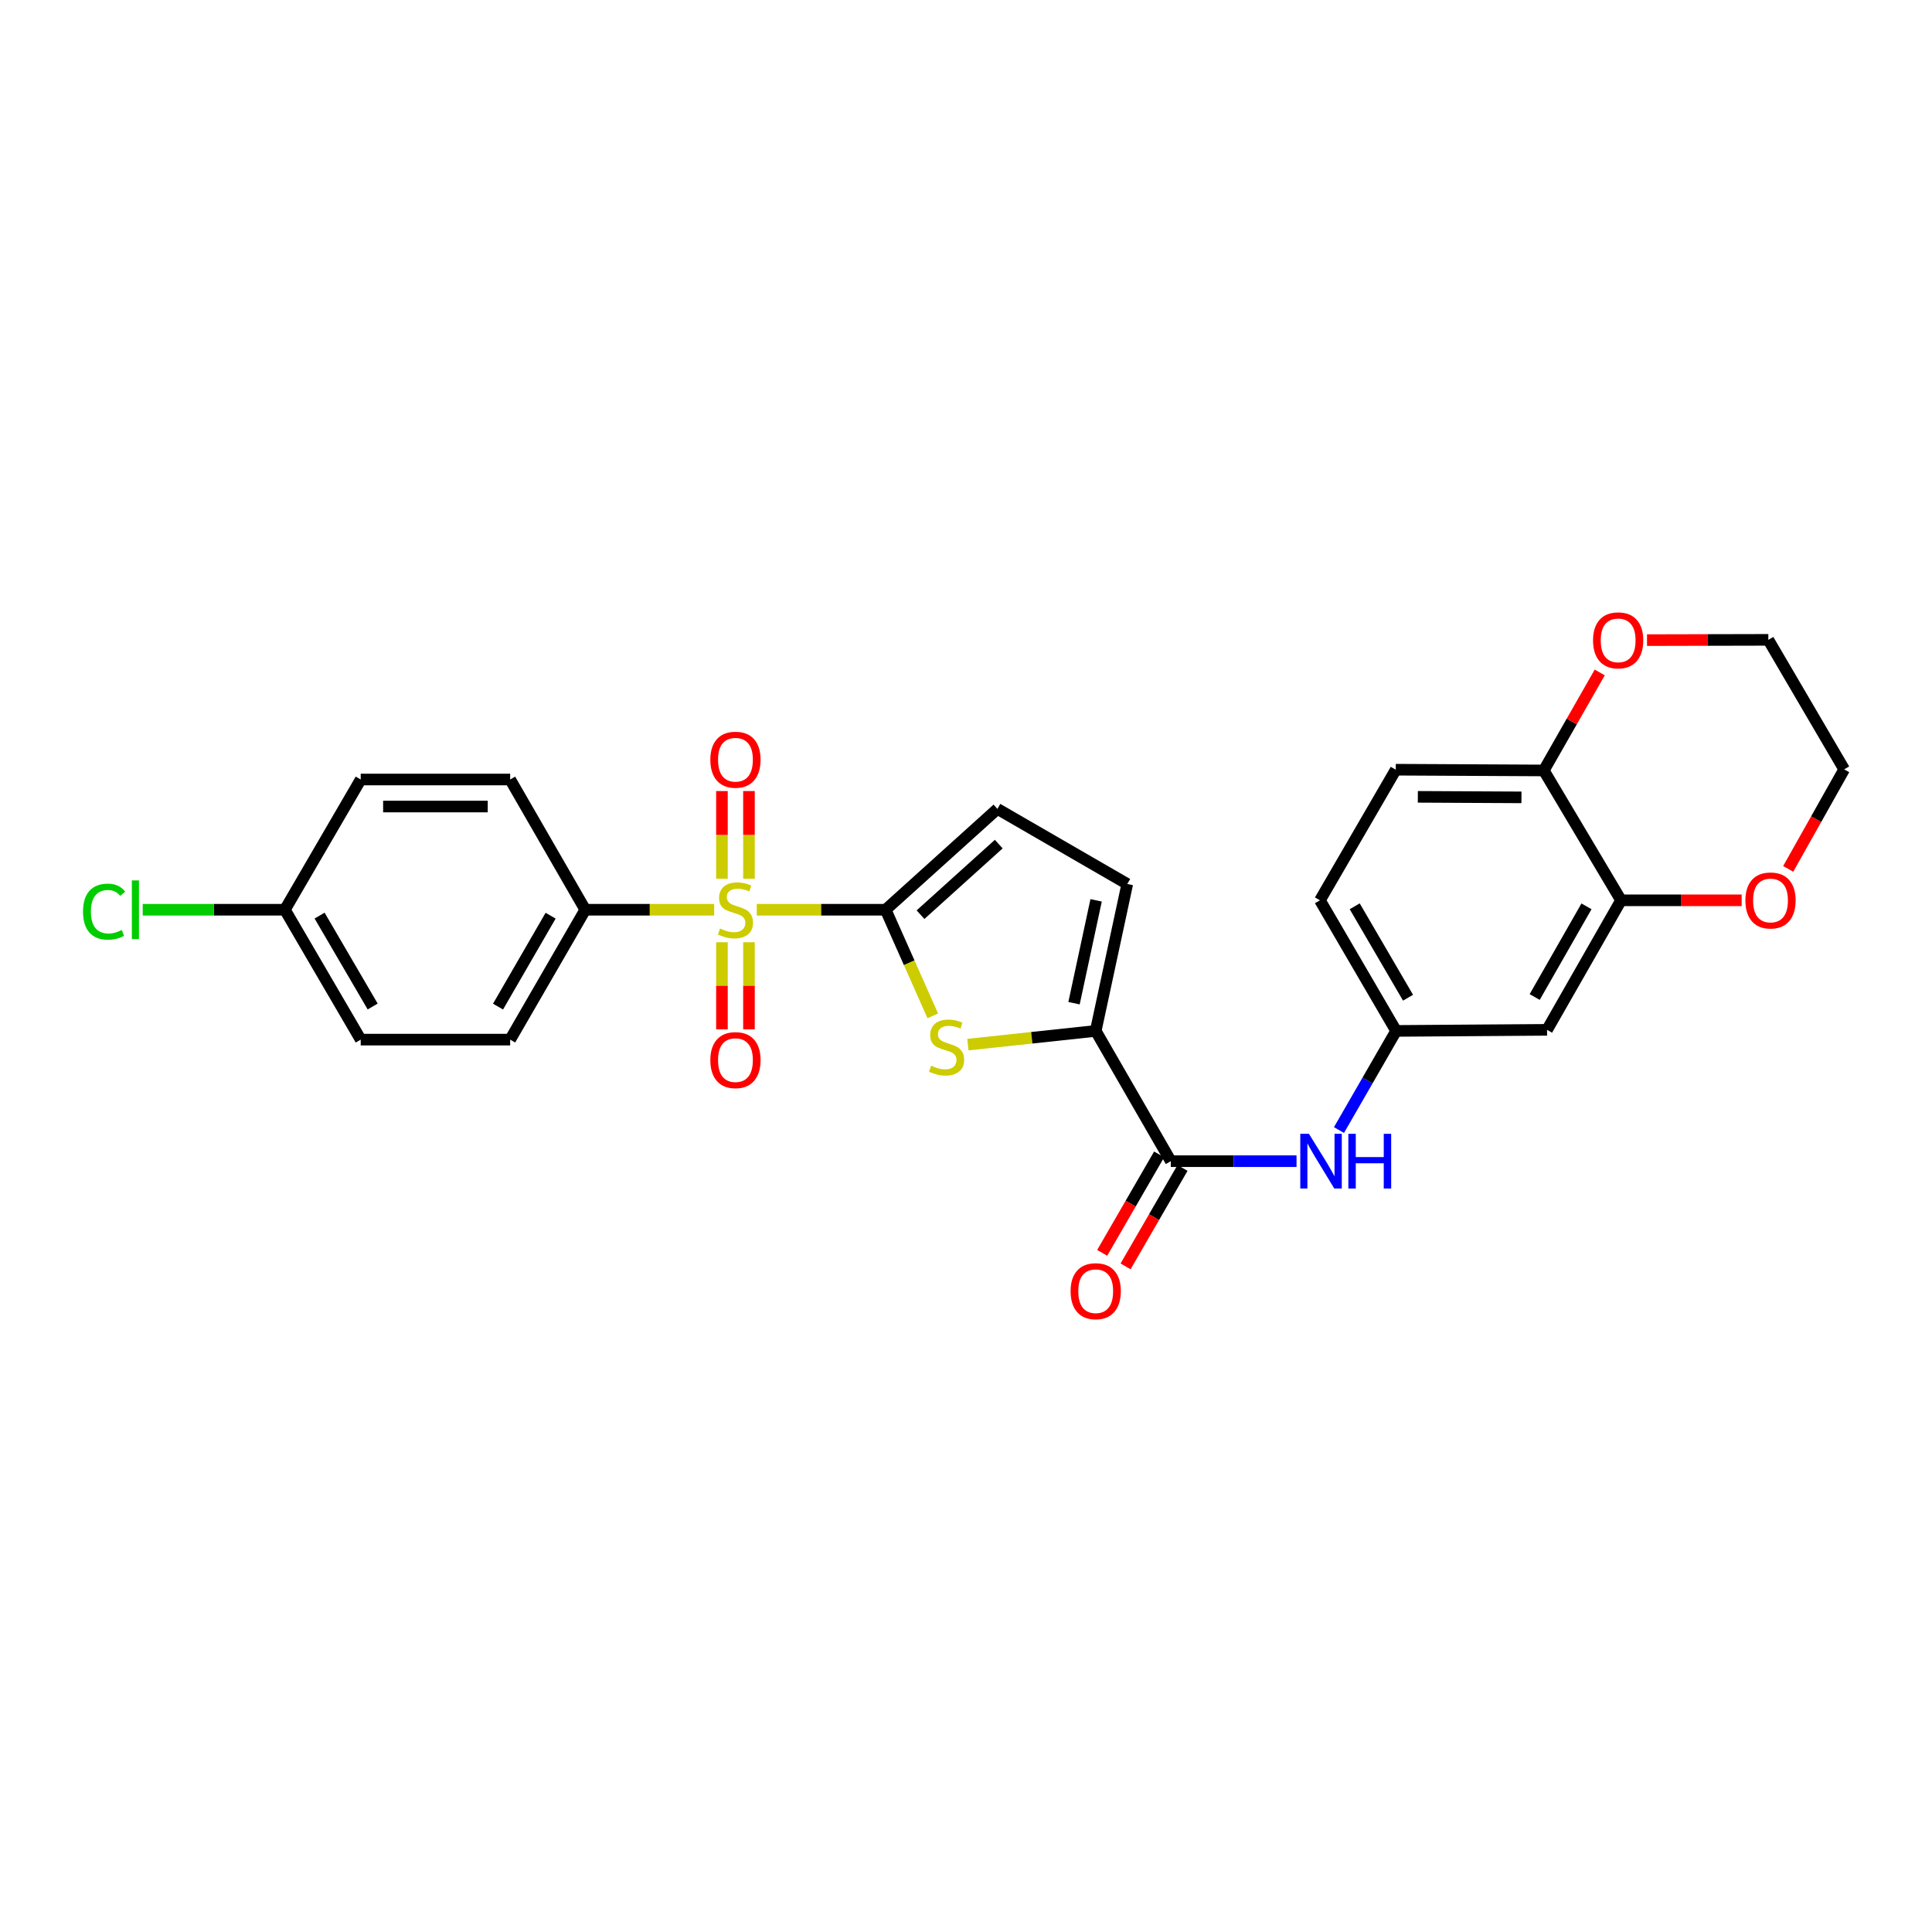 <?xml version='1.0' encoding='iso-8859-1'?>
<svg version='1.1' baseProfile='full'
              xmlns='http://www.w3.org/2000/svg'
                      xmlns:rdkit='http://www.rdkit.org/xml'
                      xmlns:xlink='http://www.w3.org/1999/xlink'
                  xml:space='preserve'
width='1000px' height='1000px' viewBox='0 0 1000 1000'>
<!-- END OF HEADER -->
<rect style='opacity:1.0;fill:#FFFFFF;stroke:none' width='1000' height='1000' x='0' y='0'> </rect>
<path class='bond-0' d='M 391.694,470.882 L 425.05,470.882' style='fill:none;fill-rule:evenodd;stroke:#CCCC00;stroke-width:6px;stroke-linecap:butt;stroke-linejoin:miter;stroke-opacity:1' />
<path class='bond-0' d='M 425.05,470.882 L 458.407,470.882' style='fill:none;fill-rule:evenodd;stroke:#000000;stroke-width:6px;stroke-linecap:butt;stroke-linejoin:miter;stroke-opacity:1' />
<path class='bond-7' d='M 369.647,470.882 L 336.291,470.882' style='fill:none;fill-rule:evenodd;stroke:#CCCC00;stroke-width:6px;stroke-linecap:butt;stroke-linejoin:miter;stroke-opacity:1' />
<path class='bond-7' d='M 336.291,470.882 L 302.935,470.882' style='fill:none;fill-rule:evenodd;stroke:#000000;stroke-width:6px;stroke-linecap:butt;stroke-linejoin:miter;stroke-opacity:1' />
<path class='bond-10' d='M 387.664,454.819 L 387.664,432.133' style='fill:none;fill-rule:evenodd;stroke:#CCCC00;stroke-width:6px;stroke-linecap:butt;stroke-linejoin:miter;stroke-opacity:1' />
<path class='bond-10' d='M 387.664,432.133 L 387.664,409.448' style='fill:none;fill-rule:evenodd;stroke:#FF0000;stroke-width:6px;stroke-linecap:butt;stroke-linejoin:miter;stroke-opacity:1' />
<path class='bond-10' d='M 373.677,454.819 L 373.677,432.133' style='fill:none;fill-rule:evenodd;stroke:#CCCC00;stroke-width:6px;stroke-linecap:butt;stroke-linejoin:miter;stroke-opacity:1' />
<path class='bond-10' d='M 373.677,432.133 L 373.677,409.448' style='fill:none;fill-rule:evenodd;stroke:#FF0000;stroke-width:6px;stroke-linecap:butt;stroke-linejoin:miter;stroke-opacity:1' />
<path class='bond-11' d='M 373.677,487.706 L 373.677,510.248' style='fill:none;fill-rule:evenodd;stroke:#CCCC00;stroke-width:6px;stroke-linecap:butt;stroke-linejoin:miter;stroke-opacity:1' />
<path class='bond-11' d='M 373.677,510.248 L 373.677,532.791' style='fill:none;fill-rule:evenodd;stroke:#FF0000;stroke-width:6px;stroke-linecap:butt;stroke-linejoin:miter;stroke-opacity:1' />
<path class='bond-11' d='M 387.664,487.706 L 387.664,510.248' style='fill:none;fill-rule:evenodd;stroke:#CCCC00;stroke-width:6px;stroke-linecap:butt;stroke-linejoin:miter;stroke-opacity:1' />
<path class='bond-11' d='M 387.664,510.248 L 387.664,532.791' style='fill:none;fill-rule:evenodd;stroke:#FF0000;stroke-width:6px;stroke-linecap:butt;stroke-linejoin:miter;stroke-opacity:1' />
<path class='bond-1' d='M 458.407,470.882 L 470.612,498.347' style='fill:none;fill-rule:evenodd;stroke:#000000;stroke-width:6px;stroke-linecap:butt;stroke-linejoin:miter;stroke-opacity:1' />
<path class='bond-1' d='M 470.612,498.347 L 482.817,525.811' style='fill:none;fill-rule:evenodd;stroke:#CCCC00;stroke-width:6px;stroke-linecap:butt;stroke-linejoin:miter;stroke-opacity:1' />
<path class='bond-4' d='M 458.407,470.882 L 516.258,418.688' style='fill:none;fill-rule:evenodd;stroke:#000000;stroke-width:6px;stroke-linecap:butt;stroke-linejoin:miter;stroke-opacity:1' />
<path class='bond-4' d='M 476.454,473.438 L 516.95,436.902' style='fill:none;fill-rule:evenodd;stroke:#000000;stroke-width:6px;stroke-linecap:butt;stroke-linejoin:miter;stroke-opacity:1' />
<path class='bond-2' d='M 500.976,540.692 L 534.057,537.145' style='fill:none;fill-rule:evenodd;stroke:#CCCC00;stroke-width:6px;stroke-linecap:butt;stroke-linejoin:miter;stroke-opacity:1' />
<path class='bond-2' d='M 534.057,537.145 L 567.139,533.598' style='fill:none;fill-rule:evenodd;stroke:#000000;stroke-width:6px;stroke-linecap:butt;stroke-linejoin:miter;stroke-opacity:1' />
<path class='bond-3' d='M 567.139,533.598 L 606.015,601.023' style='fill:none;fill-rule:evenodd;stroke:#000000;stroke-width:6px;stroke-linecap:butt;stroke-linejoin:miter;stroke-opacity:1' />
<path class='bond-28' d='M 567.139,533.598 L 583.473,457.548' style='fill:none;fill-rule:evenodd;stroke:#000000;stroke-width:6px;stroke-linecap:butt;stroke-linejoin:miter;stroke-opacity:1' />
<path class='bond-28' d='M 555.914,519.253 L 567.348,466.018' style='fill:none;fill-rule:evenodd;stroke:#000000;stroke-width:6px;stroke-linecap:butt;stroke-linejoin:miter;stroke-opacity:1' />
<path class='bond-6' d='M 606.015,601.023 L 638.549,601.023' style='fill:none;fill-rule:evenodd;stroke:#000000;stroke-width:6px;stroke-linecap:butt;stroke-linejoin:miter;stroke-opacity:1' />
<path class='bond-6' d='M 638.549,601.023 L 671.083,601.023' style='fill:none;fill-rule:evenodd;stroke:#0000FF;stroke-width:6px;stroke-linecap:butt;stroke-linejoin:miter;stroke-opacity:1' />
<path class='bond-15' d='M 599.961,597.521 L 585.226,622.998' style='fill:none;fill-rule:evenodd;stroke:#000000;stroke-width:6px;stroke-linecap:butt;stroke-linejoin:miter;stroke-opacity:1' />
<path class='bond-15' d='M 585.226,622.998 L 570.491,648.475' style='fill:none;fill-rule:evenodd;stroke:#FF0000;stroke-width:6px;stroke-linecap:butt;stroke-linejoin:miter;stroke-opacity:1' />
<path class='bond-15' d='M 612.069,604.524 L 597.334,630.001' style='fill:none;fill-rule:evenodd;stroke:#000000;stroke-width:6px;stroke-linecap:butt;stroke-linejoin:miter;stroke-opacity:1' />
<path class='bond-15' d='M 597.334,630.001 L 582.598,655.478' style='fill:none;fill-rule:evenodd;stroke:#FF0000;stroke-width:6px;stroke-linecap:butt;stroke-linejoin:miter;stroke-opacity:1' />
<path class='bond-5' d='M 516.258,418.688 L 583.473,457.548' style='fill:none;fill-rule:evenodd;stroke:#000000;stroke-width:6px;stroke-linecap:butt;stroke-linejoin:miter;stroke-opacity:1' />
<path class='bond-13' d='M 693.049,584.917 L 707.838,559.257' style='fill:none;fill-rule:evenodd;stroke:#0000FF;stroke-width:6px;stroke-linecap:butt;stroke-linejoin:miter;stroke-opacity:1' />
<path class='bond-13' d='M 707.838,559.257 L 722.627,533.598' style='fill:none;fill-rule:evenodd;stroke:#000000;stroke-width:6px;stroke-linecap:butt;stroke-linejoin:miter;stroke-opacity:1' />
<path class='bond-17' d='M 302.935,470.882 L 264.059,538.105' style='fill:none;fill-rule:evenodd;stroke:#000000;stroke-width:6px;stroke-linecap:butt;stroke-linejoin:miter;stroke-opacity:1' />
<path class='bond-17' d='M 284.995,473.963 L 257.782,521.019' style='fill:none;fill-rule:evenodd;stroke:#000000;stroke-width:6px;stroke-linecap:butt;stroke-linejoin:miter;stroke-opacity:1' />
<path class='bond-18' d='M 302.935,470.882 L 264.059,403.473' style='fill:none;fill-rule:evenodd;stroke:#000000;stroke-width:6px;stroke-linecap:butt;stroke-linejoin:miter;stroke-opacity:1' />
<path class='bond-8' d='M 839.052,466.002 L 800.752,533.046' style='fill:none;fill-rule:evenodd;stroke:#000000;stroke-width:6px;stroke-linecap:butt;stroke-linejoin:miter;stroke-opacity:1' />
<path class='bond-8' d='M 821.163,469.121 L 794.352,516.052' style='fill:none;fill-rule:evenodd;stroke:#000000;stroke-width:6px;stroke-linecap:butt;stroke-linejoin:miter;stroke-opacity:1' />
<path class='bond-14' d='M 839.052,466.002 L 870.267,466.002' style='fill:none;fill-rule:evenodd;stroke:#000000;stroke-width:6px;stroke-linecap:butt;stroke-linejoin:miter;stroke-opacity:1' />
<path class='bond-14' d='M 870.267,466.002 L 901.482,466.002' style='fill:none;fill-rule:evenodd;stroke:#FF0000;stroke-width:6px;stroke-linecap:butt;stroke-linejoin:miter;stroke-opacity:1' />
<path class='bond-29' d='M 839.052,466.002 L 799.065,398.788' style='fill:none;fill-rule:evenodd;stroke:#000000;stroke-width:6px;stroke-linecap:butt;stroke-linejoin:miter;stroke-opacity:1' />
<path class='bond-9' d='M 800.752,533.046 L 722.627,533.598' style='fill:none;fill-rule:evenodd;stroke:#000000;stroke-width:6px;stroke-linecap:butt;stroke-linejoin:miter;stroke-opacity:1' />
<path class='bond-12' d='M 799.065,398.788 L 722.448,398.399' style='fill:none;fill-rule:evenodd;stroke:#000000;stroke-width:6px;stroke-linecap:butt;stroke-linejoin:miter;stroke-opacity:1' />
<path class='bond-12' d='M 787.502,412.716 L 733.87,412.444' style='fill:none;fill-rule:evenodd;stroke:#000000;stroke-width:6px;stroke-linecap:butt;stroke-linejoin:miter;stroke-opacity:1' />
<path class='bond-16' d='M 799.065,398.788 L 813.543,373.426' style='fill:none;fill-rule:evenodd;stroke:#000000;stroke-width:6px;stroke-linecap:butt;stroke-linejoin:miter;stroke-opacity:1' />
<path class='bond-16' d='M 813.543,373.426 L 828.02,348.064' style='fill:none;fill-rule:evenodd;stroke:#FF0000;stroke-width:6px;stroke-linecap:butt;stroke-linejoin:miter;stroke-opacity:1' />
<path class='bond-20' d='M 722.627,533.598 L 683.2,466.002' style='fill:none;fill-rule:evenodd;stroke:#000000;stroke-width:6px;stroke-linecap:butt;stroke-linejoin:miter;stroke-opacity:1' />
<path class='bond-20' d='M 728.795,516.411 L 701.196,469.095' style='fill:none;fill-rule:evenodd;stroke:#000000;stroke-width:6px;stroke-linecap:butt;stroke-linejoin:miter;stroke-opacity:1' />
<path class='bond-25' d='M 925.565,449.738 L 940.055,423.979' style='fill:none;fill-rule:evenodd;stroke:#FF0000;stroke-width:6px;stroke-linecap:butt;stroke-linejoin:miter;stroke-opacity:1' />
<path class='bond-25' d='M 940.055,423.979 L 954.545,398.22' style='fill:none;fill-rule:evenodd;stroke:#000000;stroke-width:6px;stroke-linecap:butt;stroke-linejoin:miter;stroke-opacity:1' />
<path class='bond-26' d='M 852.496,331.329 L 883.893,331.256' style='fill:none;fill-rule:evenodd;stroke:#FF0000;stroke-width:6px;stroke-linecap:butt;stroke-linejoin:miter;stroke-opacity:1' />
<path class='bond-26' d='M 883.893,331.256 L 915.289,331.184' style='fill:none;fill-rule:evenodd;stroke:#000000;stroke-width:6px;stroke-linecap:butt;stroke-linejoin:miter;stroke-opacity:1' />
<path class='bond-22' d='M 264.059,538.105 L 186.703,538.105' style='fill:none;fill-rule:evenodd;stroke:#000000;stroke-width:6px;stroke-linecap:butt;stroke-linejoin:miter;stroke-opacity:1' />
<path class='bond-23' d='M 264.059,403.473 L 186.703,403.473' style='fill:none;fill-rule:evenodd;stroke:#000000;stroke-width:6px;stroke-linecap:butt;stroke-linejoin:miter;stroke-opacity:1' />
<path class='bond-23' d='M 252.455,417.46 L 198.307,417.46' style='fill:none;fill-rule:evenodd;stroke:#000000;stroke-width:6px;stroke-linecap:butt;stroke-linejoin:miter;stroke-opacity:1' />
<path class='bond-19' d='M 722.448,398.399 L 683.2,466.002' style='fill:none;fill-rule:evenodd;stroke:#000000;stroke-width:6px;stroke-linecap:butt;stroke-linejoin:miter;stroke-opacity:1' />
<path class='bond-21' d='M 147.455,470.882 L 186.703,403.473' style='fill:none;fill-rule:evenodd;stroke:#000000;stroke-width:6px;stroke-linecap:butt;stroke-linejoin:miter;stroke-opacity:1' />
<path class='bond-24' d='M 147.455,470.882 L 110.66,470.882' style='fill:none;fill-rule:evenodd;stroke:#000000;stroke-width:6px;stroke-linecap:butt;stroke-linejoin:miter;stroke-opacity:1' />
<path class='bond-24' d='M 110.66,470.882 L 73.865,470.882' style='fill:none;fill-rule:evenodd;stroke:#00CC00;stroke-width:6px;stroke-linecap:butt;stroke-linejoin:miter;stroke-opacity:1' />
<path class='bond-27' d='M 147.455,470.882 L 186.703,538.105' style='fill:none;fill-rule:evenodd;stroke:#000000;stroke-width:6px;stroke-linecap:butt;stroke-linejoin:miter;stroke-opacity:1' />
<path class='bond-27' d='M 165.421,473.913 L 192.895,520.969' style='fill:none;fill-rule:evenodd;stroke:#000000;stroke-width:6px;stroke-linecap:butt;stroke-linejoin:miter;stroke-opacity:1' />
<path class='bond-30' d='M 954.545,398.22 L 915.289,331.184' style='fill:none;fill-rule:evenodd;stroke:#000000;stroke-width:6px;stroke-linecap:butt;stroke-linejoin:miter;stroke-opacity:1' />
<path  class='atom-0' d='M 372.671 480.602
Q 372.991 480.722, 374.311 481.282
Q 375.631 481.842, 377.071 482.202
Q 378.551 482.522, 379.991 482.522
Q 382.671 482.522, 384.231 481.242
Q 385.791 479.922, 385.791 477.642
Q 385.791 476.082, 384.991 475.122
Q 384.231 474.162, 383.031 473.642
Q 381.831 473.122, 379.831 472.522
Q 377.311 471.762, 375.791 471.042
Q 374.311 470.322, 373.231 468.802
Q 372.191 467.282, 372.191 464.722
Q 372.191 461.162, 374.591 458.962
Q 377.031 456.762, 381.831 456.762
Q 385.111 456.762, 388.831 458.322
L 387.911 461.402
Q 384.511 460.002, 381.951 460.002
Q 379.191 460.002, 377.671 461.162
Q 376.151 462.282, 376.191 464.242
Q 376.191 465.762, 376.951 466.682
Q 377.751 467.602, 378.871 468.122
Q 380.031 468.642, 381.951 469.242
Q 384.511 470.042, 386.031 470.842
Q 387.551 471.642, 388.631 473.282
Q 389.751 474.882, 389.751 477.642
Q 389.751 481.562, 387.111 483.682
Q 384.511 485.762, 380.151 485.762
Q 377.631 485.762, 375.711 485.202
Q 373.831 484.682, 371.591 483.762
L 372.671 480.602
' fill='#CCCC00'/>
<path  class='atom-2' d='M 481.955 551.594
Q 482.275 551.714, 483.595 552.274
Q 484.915 552.834, 486.355 553.194
Q 487.835 553.514, 489.275 553.514
Q 491.955 553.514, 493.515 552.234
Q 495.075 550.914, 495.075 548.634
Q 495.075 547.074, 494.275 546.114
Q 493.515 545.154, 492.315 544.634
Q 491.115 544.114, 489.115 543.514
Q 486.595 542.754, 485.075 542.034
Q 483.595 541.314, 482.515 539.794
Q 481.475 538.274, 481.475 535.714
Q 481.475 532.154, 483.875 529.954
Q 486.315 527.754, 491.115 527.754
Q 494.395 527.754, 498.115 529.314
L 497.195 532.394
Q 493.795 530.994, 491.235 530.994
Q 488.475 530.994, 486.955 532.154
Q 485.435 533.274, 485.475 535.234
Q 485.475 536.754, 486.235 537.674
Q 487.035 538.594, 488.155 539.114
Q 489.315 539.634, 491.235 540.234
Q 493.795 541.034, 495.315 541.834
Q 496.835 542.634, 497.915 544.274
Q 499.035 545.874, 499.035 548.634
Q 499.035 552.554, 496.395 554.674
Q 493.795 556.754, 489.435 556.754
Q 486.915 556.754, 484.995 556.194
Q 483.115 555.674, 480.875 554.754
L 481.955 551.594
' fill='#CCCC00'/>
<path  class='atom-7' d='M 677.507 586.863
L 686.787 601.863
Q 687.707 603.343, 689.187 606.023
Q 690.667 608.703, 690.747 608.863
L 690.747 586.863
L 694.507 586.863
L 694.507 615.183
L 690.627 615.183
L 680.667 598.783
Q 679.507 596.863, 678.267 594.663
Q 677.067 592.463, 676.707 591.783
L 676.707 615.183
L 673.027 615.183
L 673.027 586.863
L 677.507 586.863
' fill='#0000FF'/>
<path  class='atom-7' d='M 697.907 586.863
L 701.747 586.863
L 701.747 598.903
L 716.227 598.903
L 716.227 586.863
L 720.067 586.863
L 720.067 615.183
L 716.227 615.183
L 716.227 602.103
L 701.747 602.103
L 701.747 615.183
L 697.907 615.183
L 697.907 586.863
' fill='#0000FF'/>
<path  class='atom-11' d='M 367.671 393.226
Q 367.671 386.426, 371.031 382.626
Q 374.391 378.826, 380.671 378.826
Q 386.951 378.826, 390.311 382.626
Q 393.671 386.426, 393.671 393.226
Q 393.671 400.106, 390.271 404.026
Q 386.871 407.906, 380.671 407.906
Q 374.431 407.906, 371.031 404.026
Q 367.671 400.146, 367.671 393.226
M 380.671 404.706
Q 384.991 404.706, 387.311 401.826
Q 389.671 398.906, 389.671 393.226
Q 389.671 387.666, 387.311 384.866
Q 384.991 382.026, 380.671 382.026
Q 376.351 382.026, 373.991 384.826
Q 371.671 387.626, 371.671 393.226
Q 371.671 398.946, 373.991 401.826
Q 376.351 404.706, 380.671 404.706
' fill='#FF0000'/>
<path  class='atom-12' d='M 367.671 548.714
Q 367.671 541.914, 371.031 538.114
Q 374.391 534.314, 380.671 534.314
Q 386.951 534.314, 390.311 538.114
Q 393.671 541.914, 393.671 548.714
Q 393.671 555.594, 390.271 559.514
Q 386.871 563.394, 380.671 563.394
Q 374.431 563.394, 371.031 559.514
Q 367.671 555.634, 367.671 548.714
M 380.671 560.194
Q 384.991 560.194, 387.311 557.314
Q 389.671 554.394, 389.671 548.714
Q 389.671 543.154, 387.311 540.354
Q 384.991 537.514, 380.671 537.514
Q 376.351 537.514, 373.991 540.314
Q 371.671 543.114, 371.671 548.714
Q 371.671 554.434, 373.991 557.314
Q 376.351 560.194, 380.671 560.194
' fill='#FF0000'/>
<path  class='atom-15' d='M 903.416 466.082
Q 903.416 459.282, 906.776 455.482
Q 910.136 451.682, 916.416 451.682
Q 922.696 451.682, 926.056 455.482
Q 929.416 459.282, 929.416 466.082
Q 929.416 472.962, 926.016 476.882
Q 922.616 480.762, 916.416 480.762
Q 910.176 480.762, 906.776 476.882
Q 903.416 473.002, 903.416 466.082
M 916.416 477.562
Q 920.736 477.562, 923.056 474.682
Q 925.416 471.762, 925.416 466.082
Q 925.416 460.522, 923.056 457.722
Q 920.736 454.882, 916.416 454.882
Q 912.096 454.882, 909.736 457.682
Q 907.416 460.482, 907.416 466.082
Q 907.416 471.802, 909.736 474.682
Q 912.096 477.562, 916.416 477.562
' fill='#FF0000'/>
<path  class='atom-16' d='M 554.139 668.317
Q 554.139 661.517, 557.499 657.717
Q 560.859 653.917, 567.139 653.917
Q 573.419 653.917, 576.779 657.717
Q 580.139 661.517, 580.139 668.317
Q 580.139 675.197, 576.739 679.117
Q 573.339 682.997, 567.139 682.997
Q 560.899 682.997, 557.499 679.117
Q 554.139 675.237, 554.139 668.317
M 567.139 679.797
Q 571.459 679.797, 573.779 676.917
Q 576.139 673.997, 576.139 668.317
Q 576.139 662.757, 573.779 659.957
Q 571.459 657.117, 567.139 657.117
Q 562.819 657.117, 560.459 659.917
Q 558.139 662.717, 558.139 668.317
Q 558.139 674.037, 560.459 676.917
Q 562.819 679.797, 567.139 679.797
' fill='#FF0000'/>
<path  class='atom-17' d='M 824.553 331.443
Q 824.553 324.643, 827.913 320.843
Q 831.273 317.043, 837.553 317.043
Q 843.833 317.043, 847.193 320.843
Q 850.553 324.643, 850.553 331.443
Q 850.553 338.323, 847.153 342.243
Q 843.753 346.123, 837.553 346.123
Q 831.313 346.123, 827.913 342.243
Q 824.553 338.363, 824.553 331.443
M 837.553 342.923
Q 841.873 342.923, 844.193 340.043
Q 846.553 337.123, 846.553 331.443
Q 846.553 325.883, 844.193 323.083
Q 841.873 320.243, 837.553 320.243
Q 833.233 320.243, 830.873 323.043
Q 828.553 325.843, 828.553 331.443
Q 828.553 337.163, 830.873 340.043
Q 833.233 342.923, 837.553 342.923
' fill='#FF0000'/>
<path  class='atom-25' d='M 42.971 471.862
Q 42.971 464.822, 46.251 461.142
Q 49.571 457.422, 55.851 457.422
Q 61.691 457.422, 64.811 461.542
L 62.171 463.702
Q 59.891 460.702, 55.851 460.702
Q 51.571 460.702, 49.291 463.582
Q 47.051 466.422, 47.051 471.862
Q 47.051 477.462, 49.371 480.342
Q 51.731 483.222, 56.291 483.222
Q 59.411 483.222, 63.051 481.342
L 64.171 484.342
Q 62.691 485.302, 60.451 485.862
Q 58.211 486.422, 55.731 486.422
Q 49.571 486.422, 46.251 482.662
Q 42.971 478.902, 42.971 471.862
' fill='#00CC00'/>
<path  class='atom-25' d='M 68.251 455.702
L 71.931 455.702
L 71.931 486.062
L 68.251 486.062
L 68.251 455.702
' fill='#00CC00'/>
</svg>
